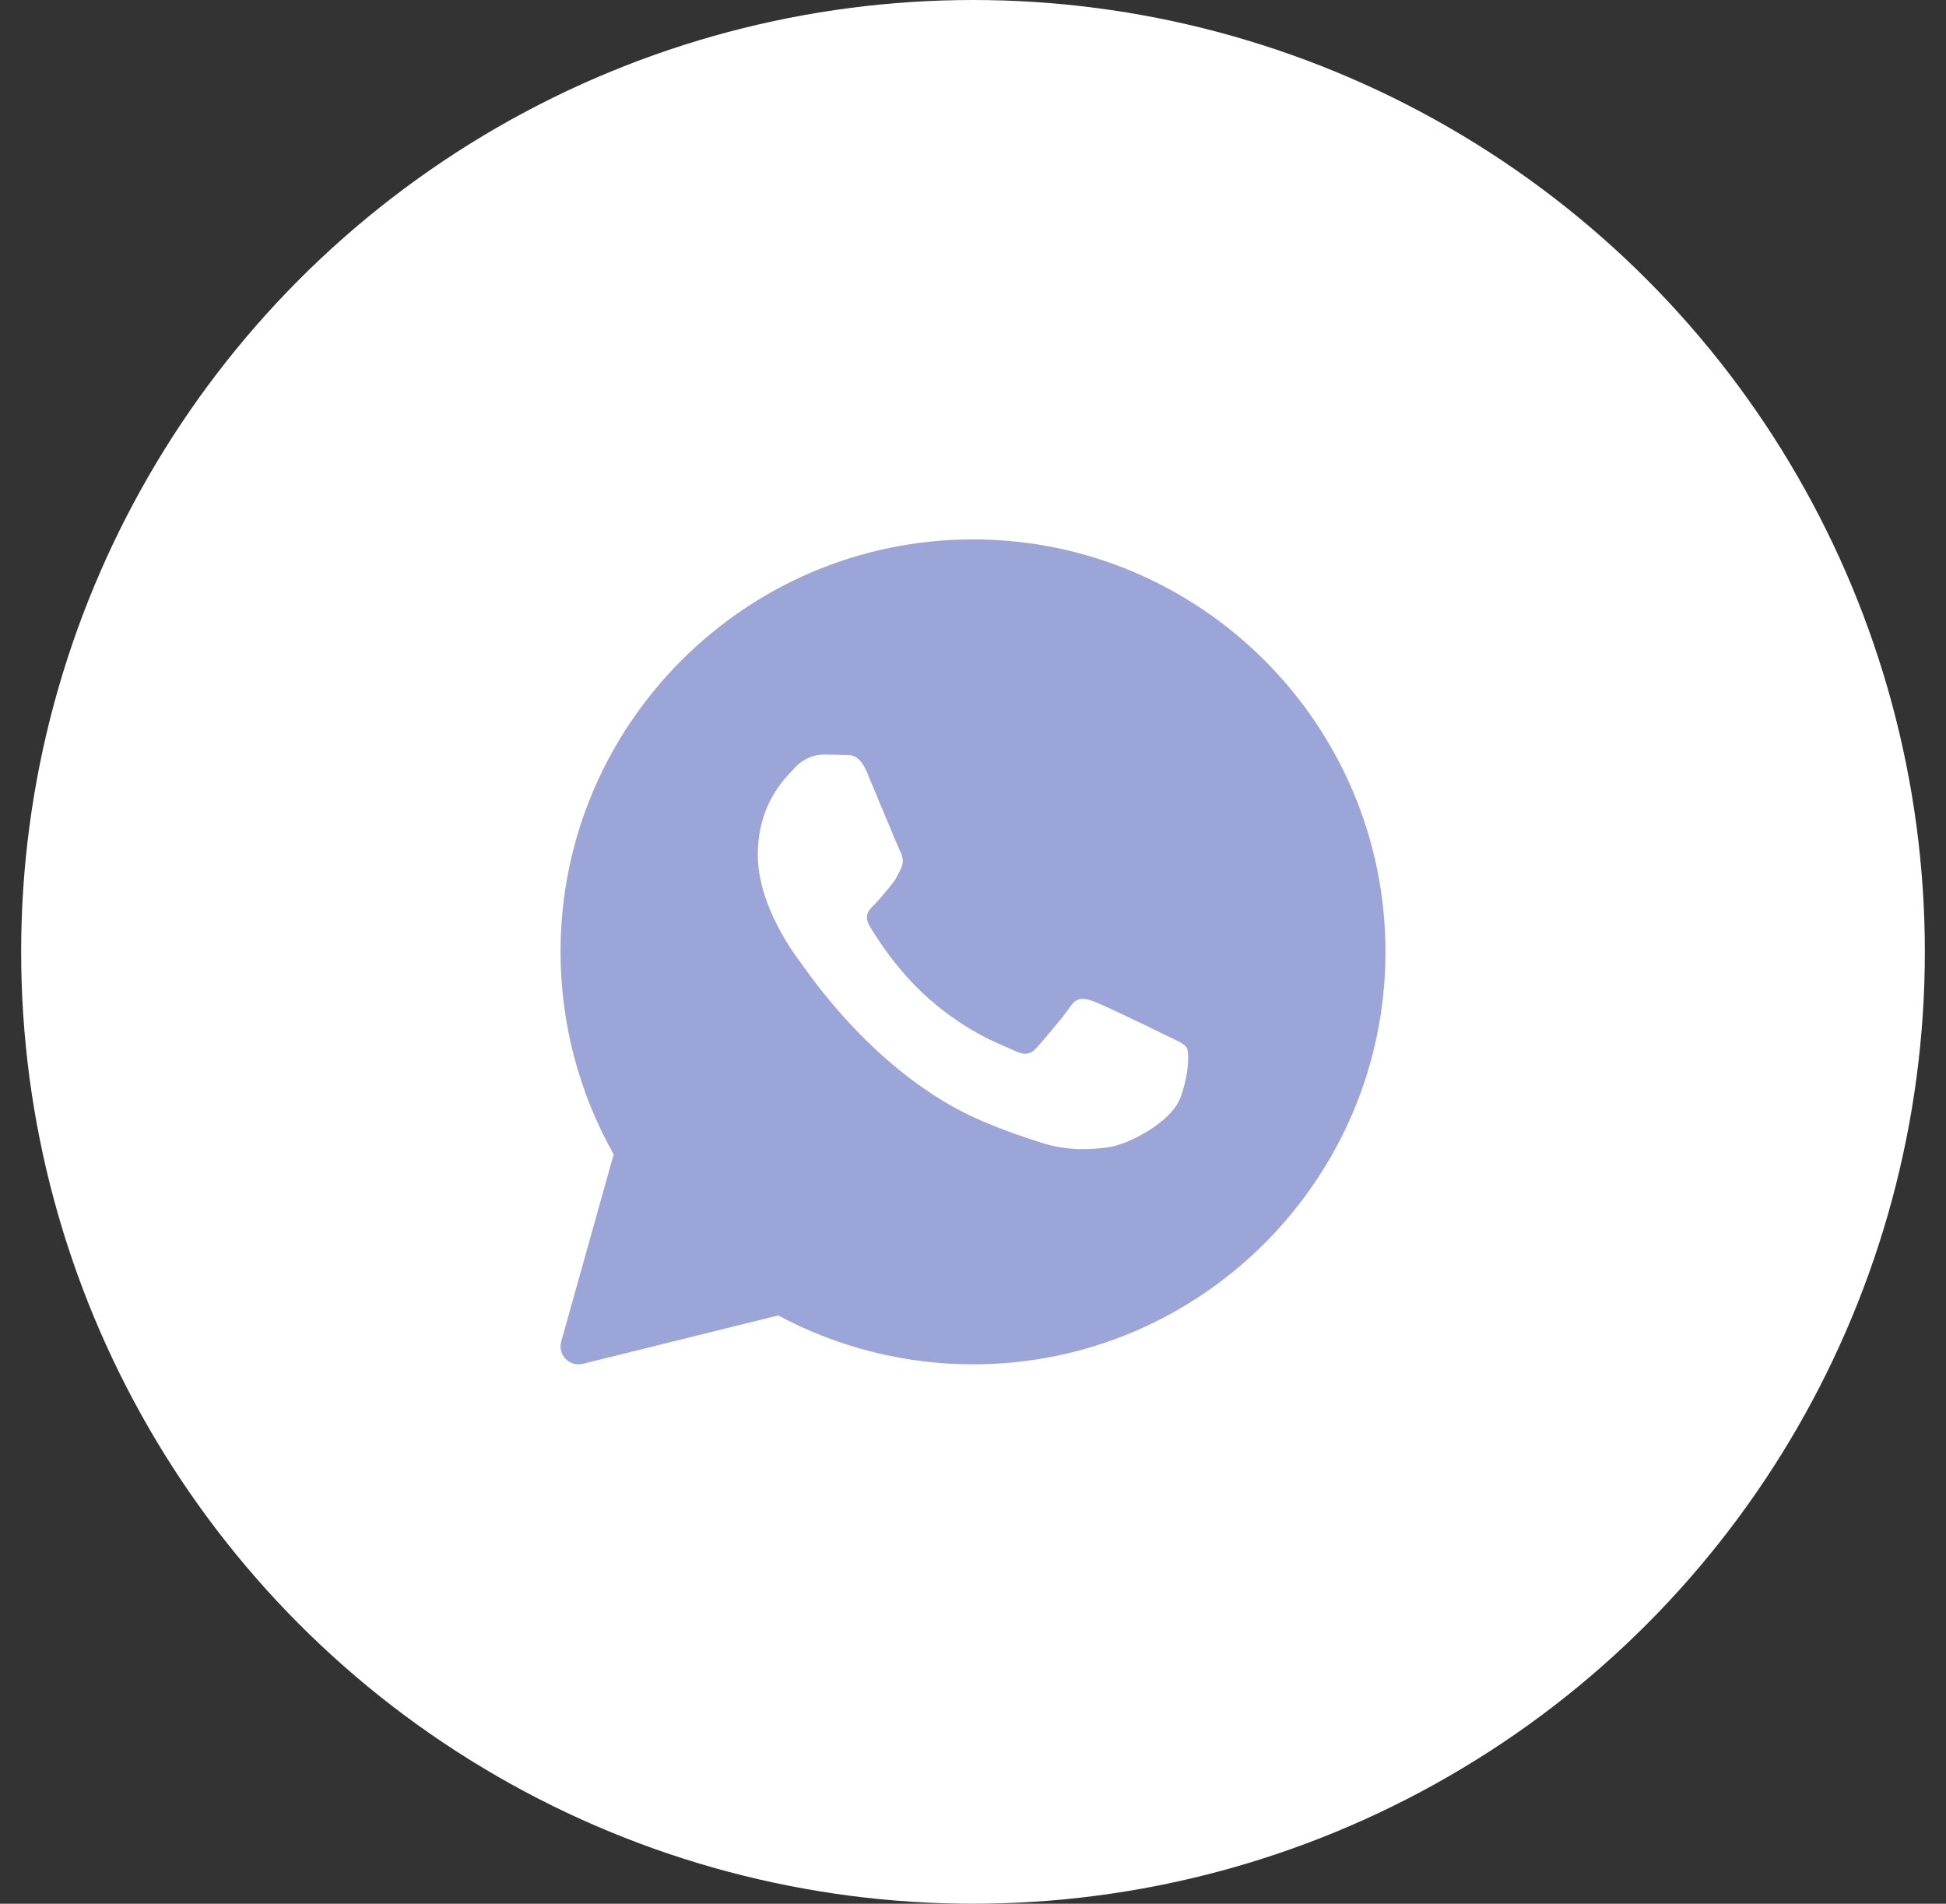 <?xml version="1.0" encoding="UTF-8"?> <svg xmlns="http://www.w3.org/2000/svg" width="46" height="45" viewBox="0 0 46 45" fill="none"><rect x="0" y="0" width="46" height="45" fill="#333333" stroke="none"/> <circle cx="23" cy="22.5" r="22.5" fill="white"></circle> <path d="M23 12.75C17.624 12.75 13.25 17.124 13.25 22.5C13.25 24.179 13.684 25.829 14.506 27.286L13.266 31.712C13.225 31.857 13.264 32.013 13.37 32.121C13.451 32.205 13.561 32.25 13.674 32.25C13.708 32.25 13.742 32.246 13.776 32.238L18.395 31.094C19.805 31.851 21.393 32.25 23 32.25C28.376 32.25 32.75 27.876 32.75 22.5C32.75 17.124 28.376 12.75 23 12.75ZM27.905 25.941C27.696 26.518 26.696 27.045 26.215 27.116C25.784 27.179 25.238 27.206 24.638 27.018C24.275 26.903 23.808 26.751 23.211 26.497C20.7 25.426 19.061 22.929 18.935 22.765C18.81 22.6 17.913 21.424 17.913 20.208C17.913 18.992 18.56 18.394 18.789 18.146C19.019 17.899 19.29 17.837 19.457 17.837C19.624 17.837 19.791 17.839 19.937 17.846C20.091 17.854 20.297 17.788 20.5 18.27C20.709 18.765 21.209 19.982 21.271 20.106C21.334 20.23 21.376 20.374 21.293 20.539C21.209 20.704 21.168 20.807 21.042 20.951C20.917 21.096 20.78 21.274 20.667 21.385C20.541 21.508 20.411 21.642 20.557 21.889C20.703 22.137 21.205 22.946 21.95 23.601C22.905 24.443 23.712 24.704 23.962 24.828C24.212 24.952 24.359 24.931 24.505 24.766C24.65 24.601 25.13 24.044 25.297 23.797C25.463 23.55 25.63 23.591 25.86 23.673C26.09 23.756 27.321 24.353 27.571 24.477C27.821 24.601 27.988 24.663 28.051 24.766C28.113 24.868 28.113 25.363 27.905 25.941Z" fill="#9BA5D7"></path> </svg> 